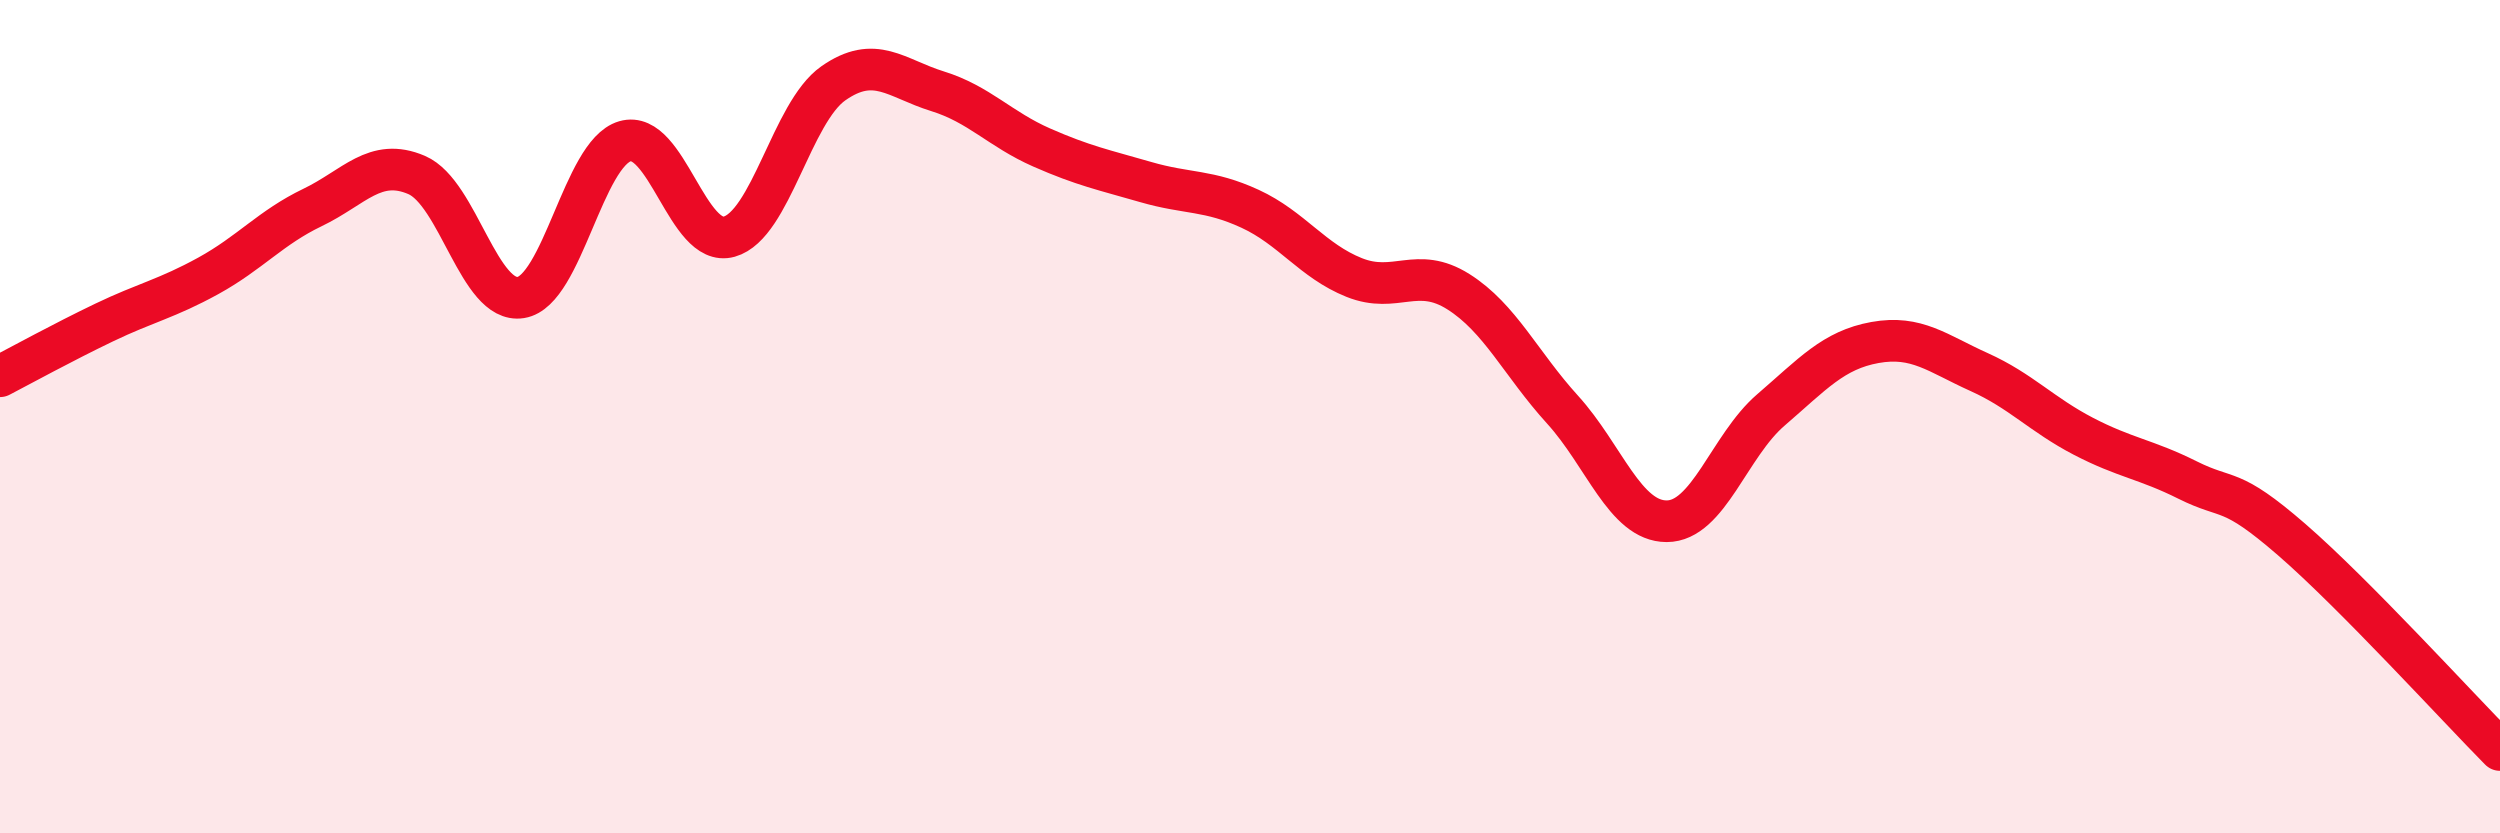 
    <svg width="60" height="20" viewBox="0 0 60 20" xmlns="http://www.w3.org/2000/svg">
      <path
        d="M 0,9.03 C 0.5,8.77 1.5,8.22 2.5,7.74 C 3.5,7.26 4,7.17 5,6.62 C 6,6.07 6.5,5.46 7.5,4.98 C 8.5,4.5 9,3.77 10,4.2 C 11,4.63 11.5,7.3 12.5,7.14 C 13.5,6.98 14,3.68 15,3.39 C 16,3.1 16.5,5.96 17.5,5.68 C 18.5,5.4 19,2.7 20,2 C 21,1.3 21.5,1.88 22.5,2.19 C 23.5,2.5 24,3.1 25,3.54 C 26,3.98 26.5,4.08 27.5,4.37 C 28.5,4.66 29,4.55 30,5.01 C 31,5.47 31.5,6.26 32.5,6.66 C 33.5,7.06 34,6.37 35,7 C 36,7.63 36.5,8.73 37.5,9.83 C 38.5,10.93 39,12.51 40,12.51 C 41,12.51 41.5,10.7 42.5,9.84 C 43.5,8.98 44,8.4 45,8.22 C 46,8.04 46.5,8.48 47.5,8.93 C 48.5,9.38 49,9.95 50,10.47 C 51,10.99 51.5,11.02 52.5,11.52 C 53.5,12.02 53.5,11.65 55,12.95 C 56.5,14.25 59,16.99 60,18L60 20L0 20Z"
        fill="#EB0A25"
        opacity="0.1"
        stroke-linecap="round"
        stroke-linejoin="round"
      />
      <path
        d="M 0,9.03 C 0.5,8.77 1.5,8.22 2.5,7.74 C 3.5,7.26 4,7.17 5,6.62 C 6,6.07 6.5,5.46 7.5,4.98 C 8.5,4.5 9,3.77 10,4.2 C 11,4.63 11.5,7.3 12.5,7.14 C 13.5,6.98 14,3.68 15,3.39 C 16,3.1 16.5,5.96 17.5,5.68 C 18.5,5.4 19,2.7 20,2 C 21,1.3 21.5,1.88 22.5,2.19 C 23.5,2.5 24,3.1 25,3.54 C 26,3.98 26.5,4.08 27.5,4.37 C 28.5,4.66 29,4.55 30,5.01 C 31,5.47 31.5,6.26 32.5,6.66 C 33.5,7.06 34,6.37 35,7 C 36,7.63 36.5,8.73 37.5,9.83 C 38.5,10.93 39,12.51 40,12.51 C 41,12.51 41.5,10.7 42.5,9.84 C 43.5,8.98 44,8.4 45,8.22 C 46,8.04 46.5,8.48 47.5,8.93 C 48.5,9.38 49,9.95 50,10.47 C 51,10.99 51.5,11.02 52.5,11.52 C 53.5,12.02 53.5,11.65 55,12.95 C 56.5,14.25 59,16.99 60,18"
        stroke="#EB0A25"
        stroke-width="1"
        fill="none"
        stroke-linecap="round"
        stroke-linejoin="round"
      />
    </svg>
  